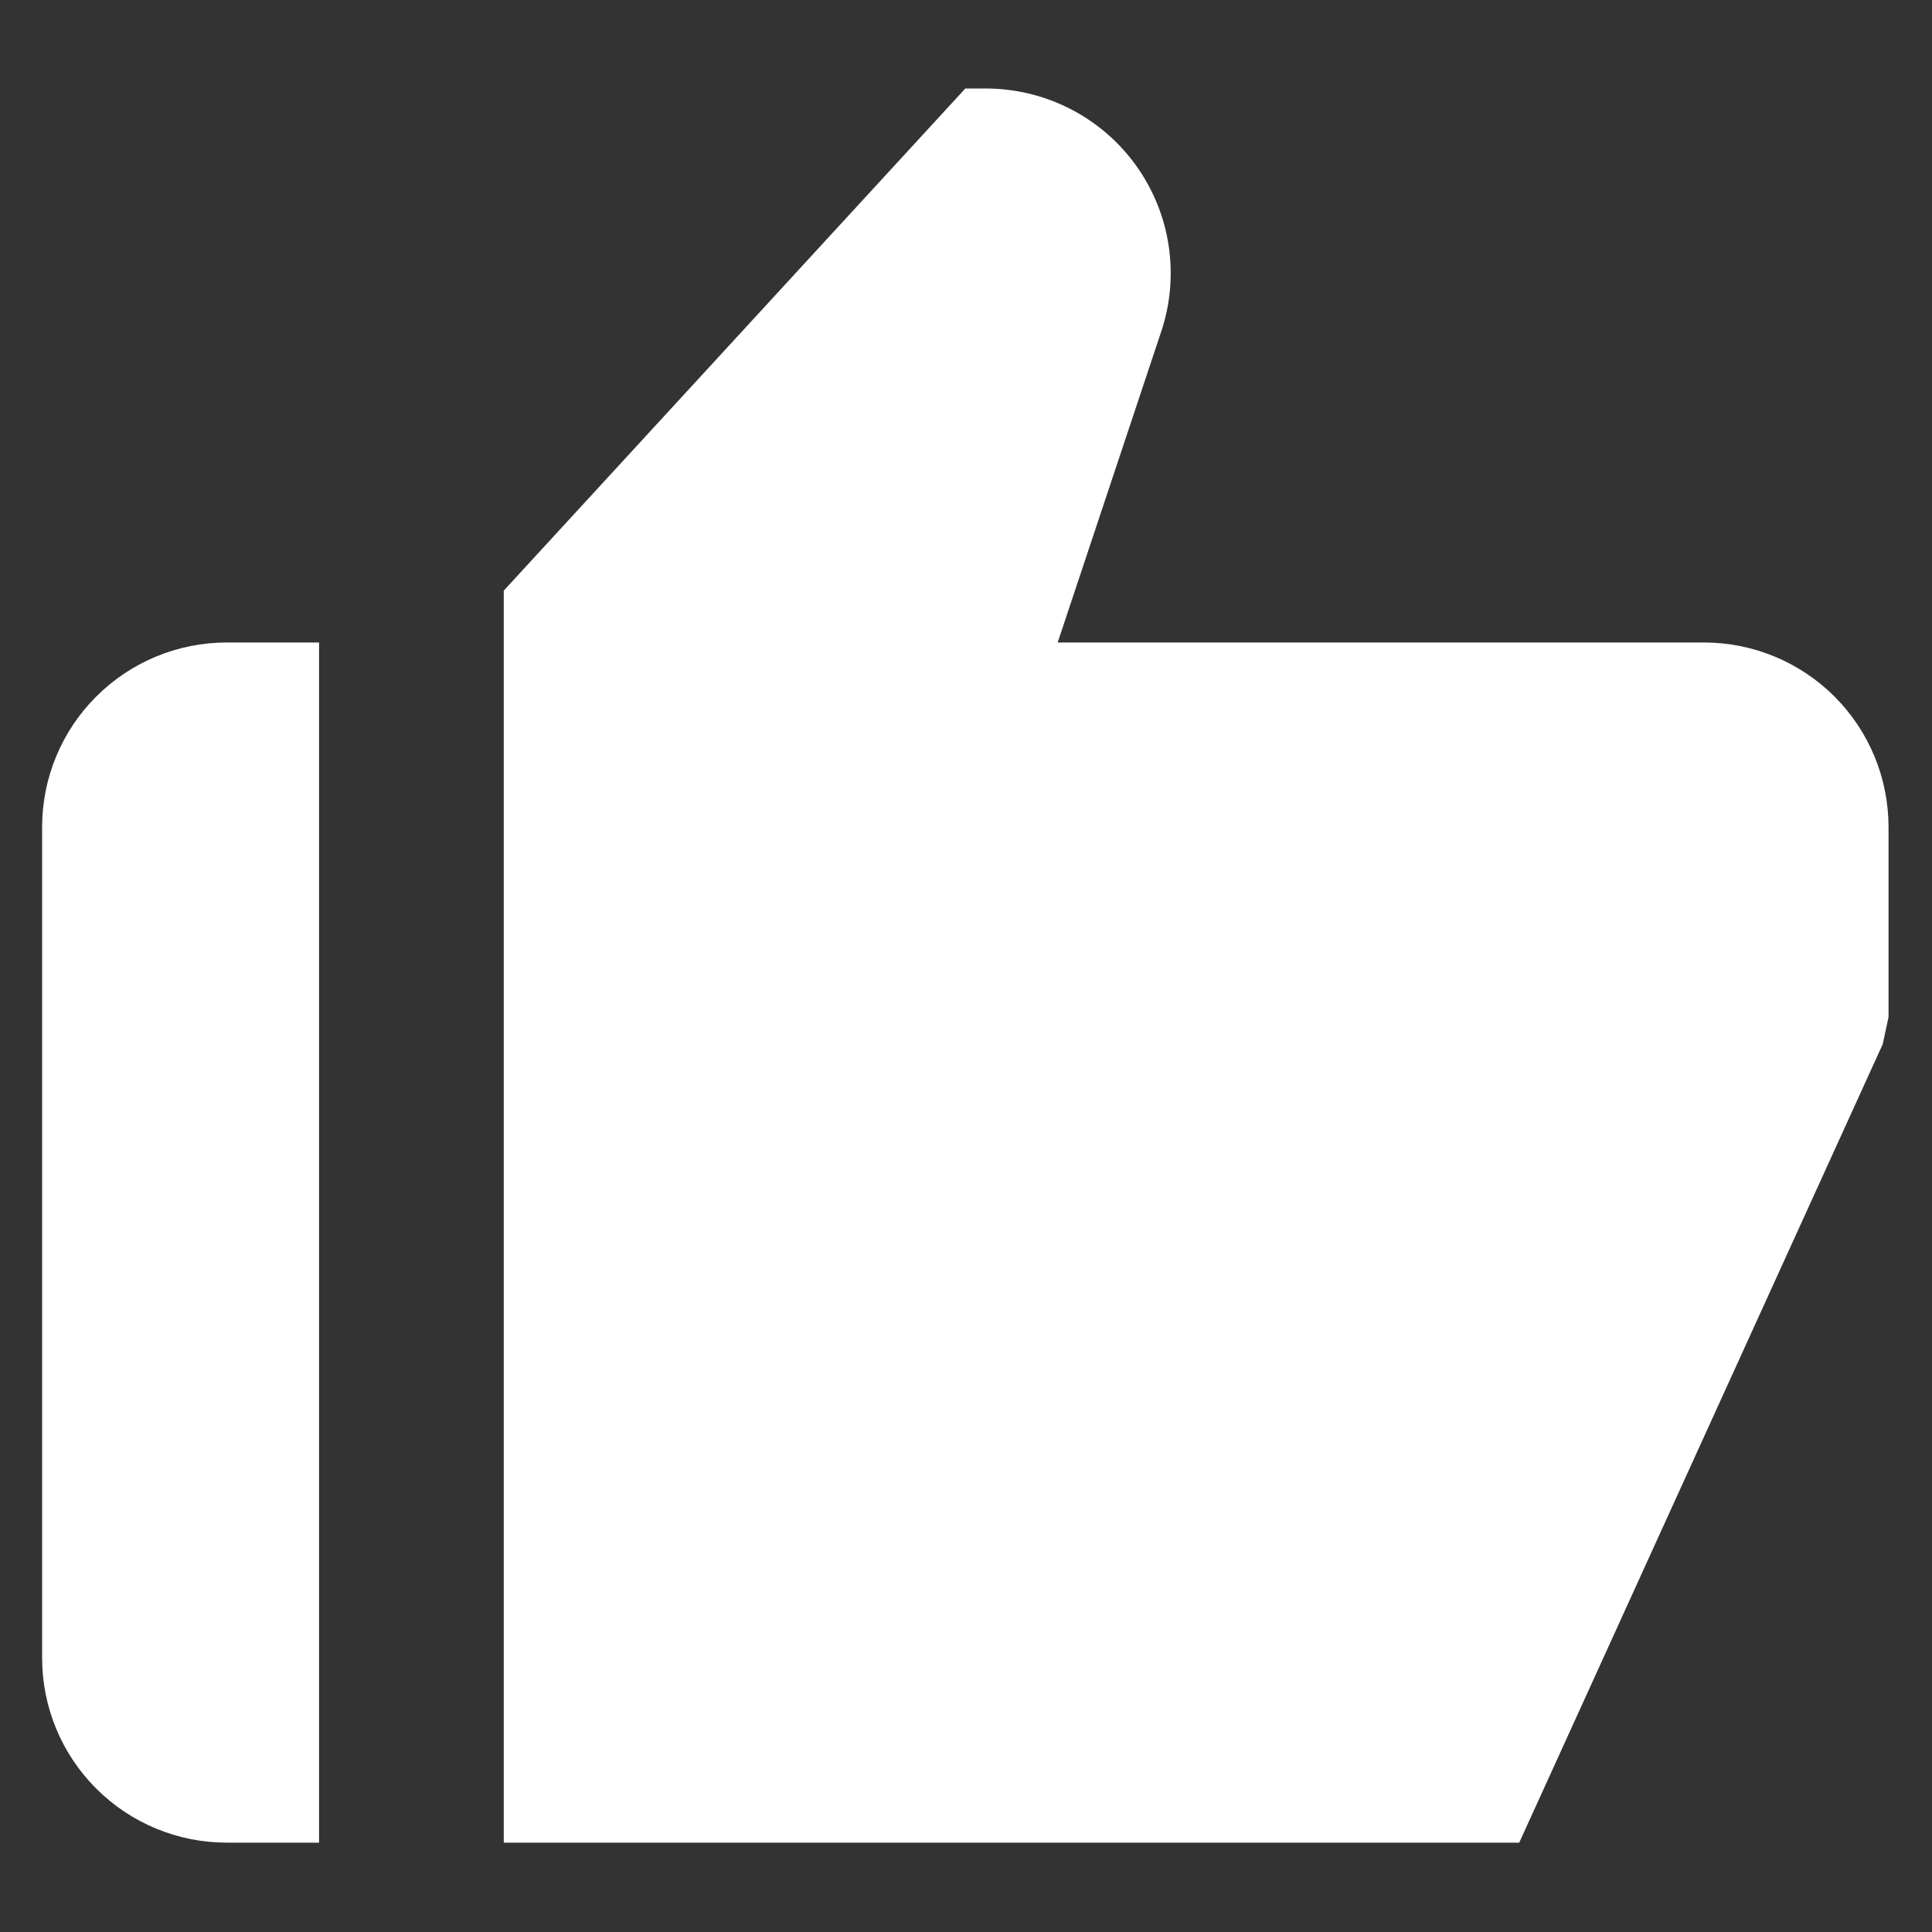 <svg width="20" height="20" viewBox="0 0 20 20" fill="none" xmlns="http://www.w3.org/2000/svg">
<rect x="0" y="0" width="20" height="20" fill="#333333" stroke="none"/>
<path d="M2.347 19.075L3.303 19.075L3.303 6.651L2.347 6.651C1.841 6.651 1.354 6.852 0.996 7.211C0.637 7.569 0.436 8.055 0.436 8.562L0.436 17.163C0.436 17.671 0.637 18.157 0.996 18.515C1.354 18.874 1.841 19.075 2.347 19.075ZM17.639 6.651L10.949 6.651L12.021 3.432C12.117 3.145 12.143 2.839 12.097 2.539C12.052 2.24 11.935 1.956 11.758 1.71C11.581 1.465 11.348 1.265 11.079 1.127C10.809 0.989 10.511 0.917 10.208 0.916L9.993 0.916L5.215 6.114L5.215 19.075L15.727 19.075L19.49 10.809L19.55 10.529L19.55 8.562C19.55 8.055 19.349 7.569 18.991 7.211C18.632 6.852 18.146 6.651 17.639 6.651Z" fill="white"/>
</svg>
